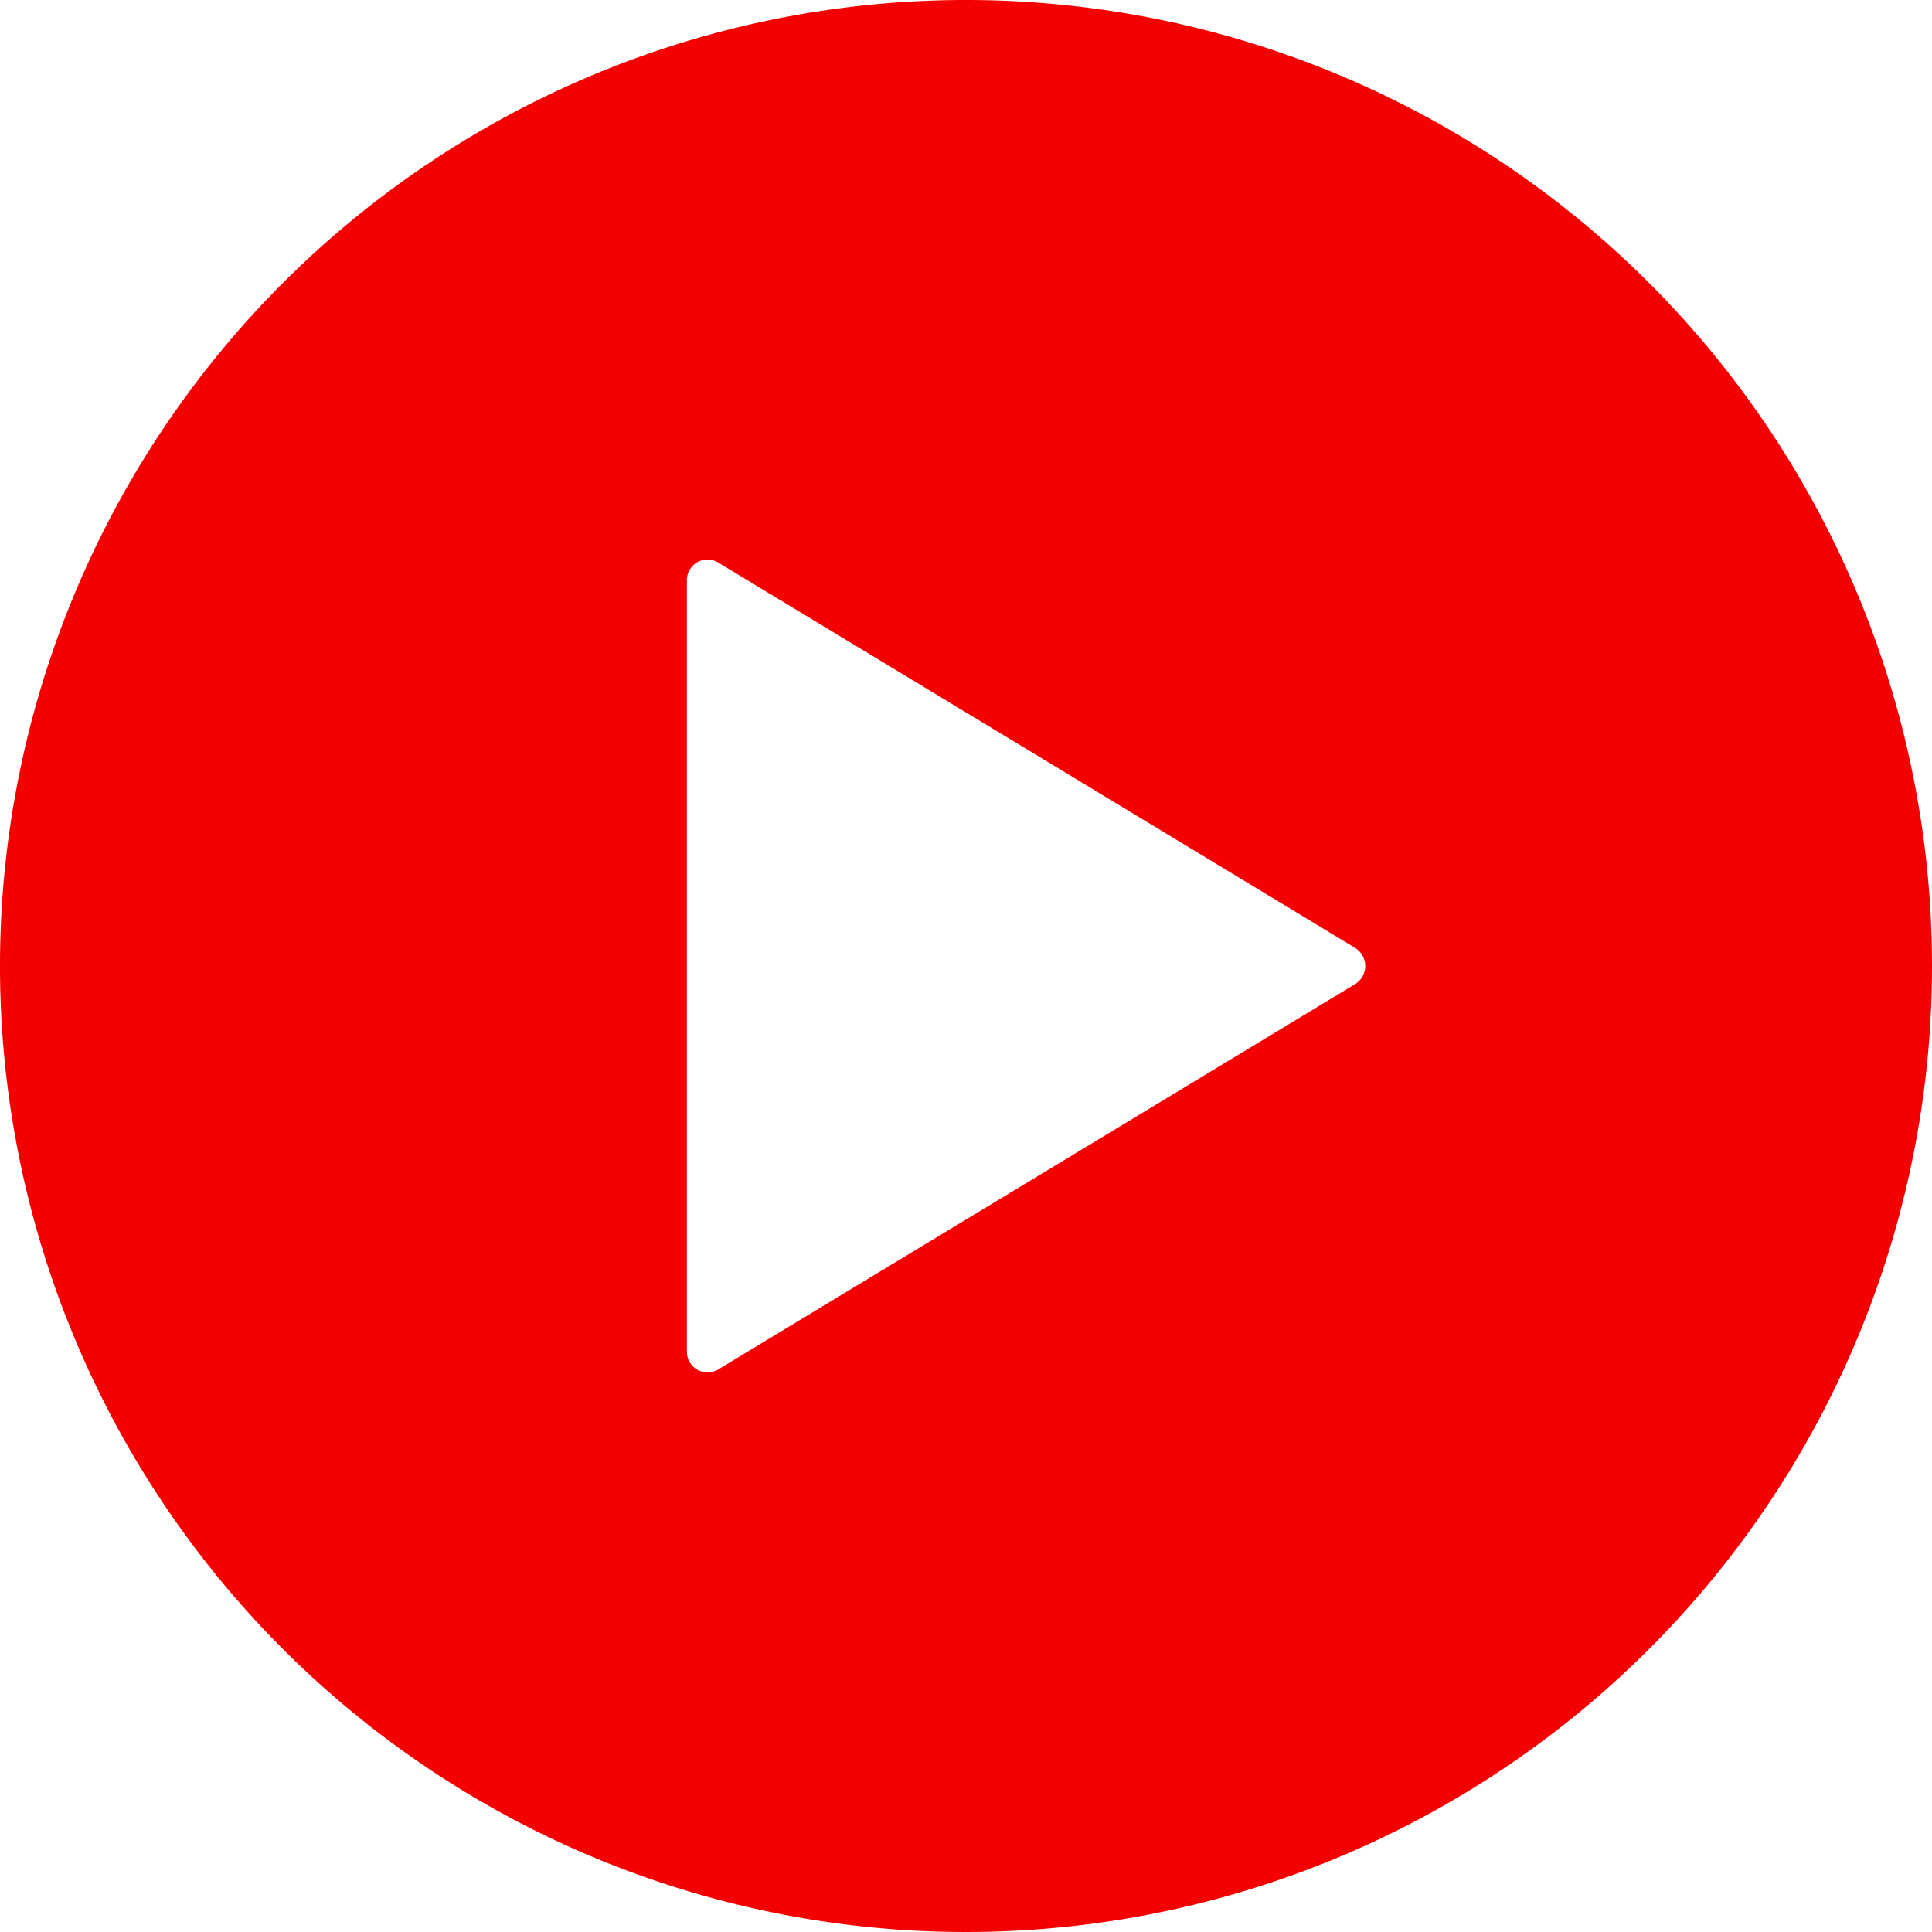 <svg xmlns="http://www.w3.org/2000/svg" width="30" height="30" viewBox="0 0 30 30">
  <path id="Icon_ionic-ios-play-circle" data-name="Icon ionic-ios-play-circle" d="M18.375,3.375a15,15,0,1,0,15,15A15,15,0,0,0,18.375,3.375Zm6.043,15.281-9.894,5.986a.321.321,0,0,1-.483-.281V12.389a.32.32,0,0,1,.483-.281l9.894,5.986A.331.331,0,0,1,24.418,18.656Z" transform="translate(-3.375 -3.375)" fill="#f50000"/>
</svg>
